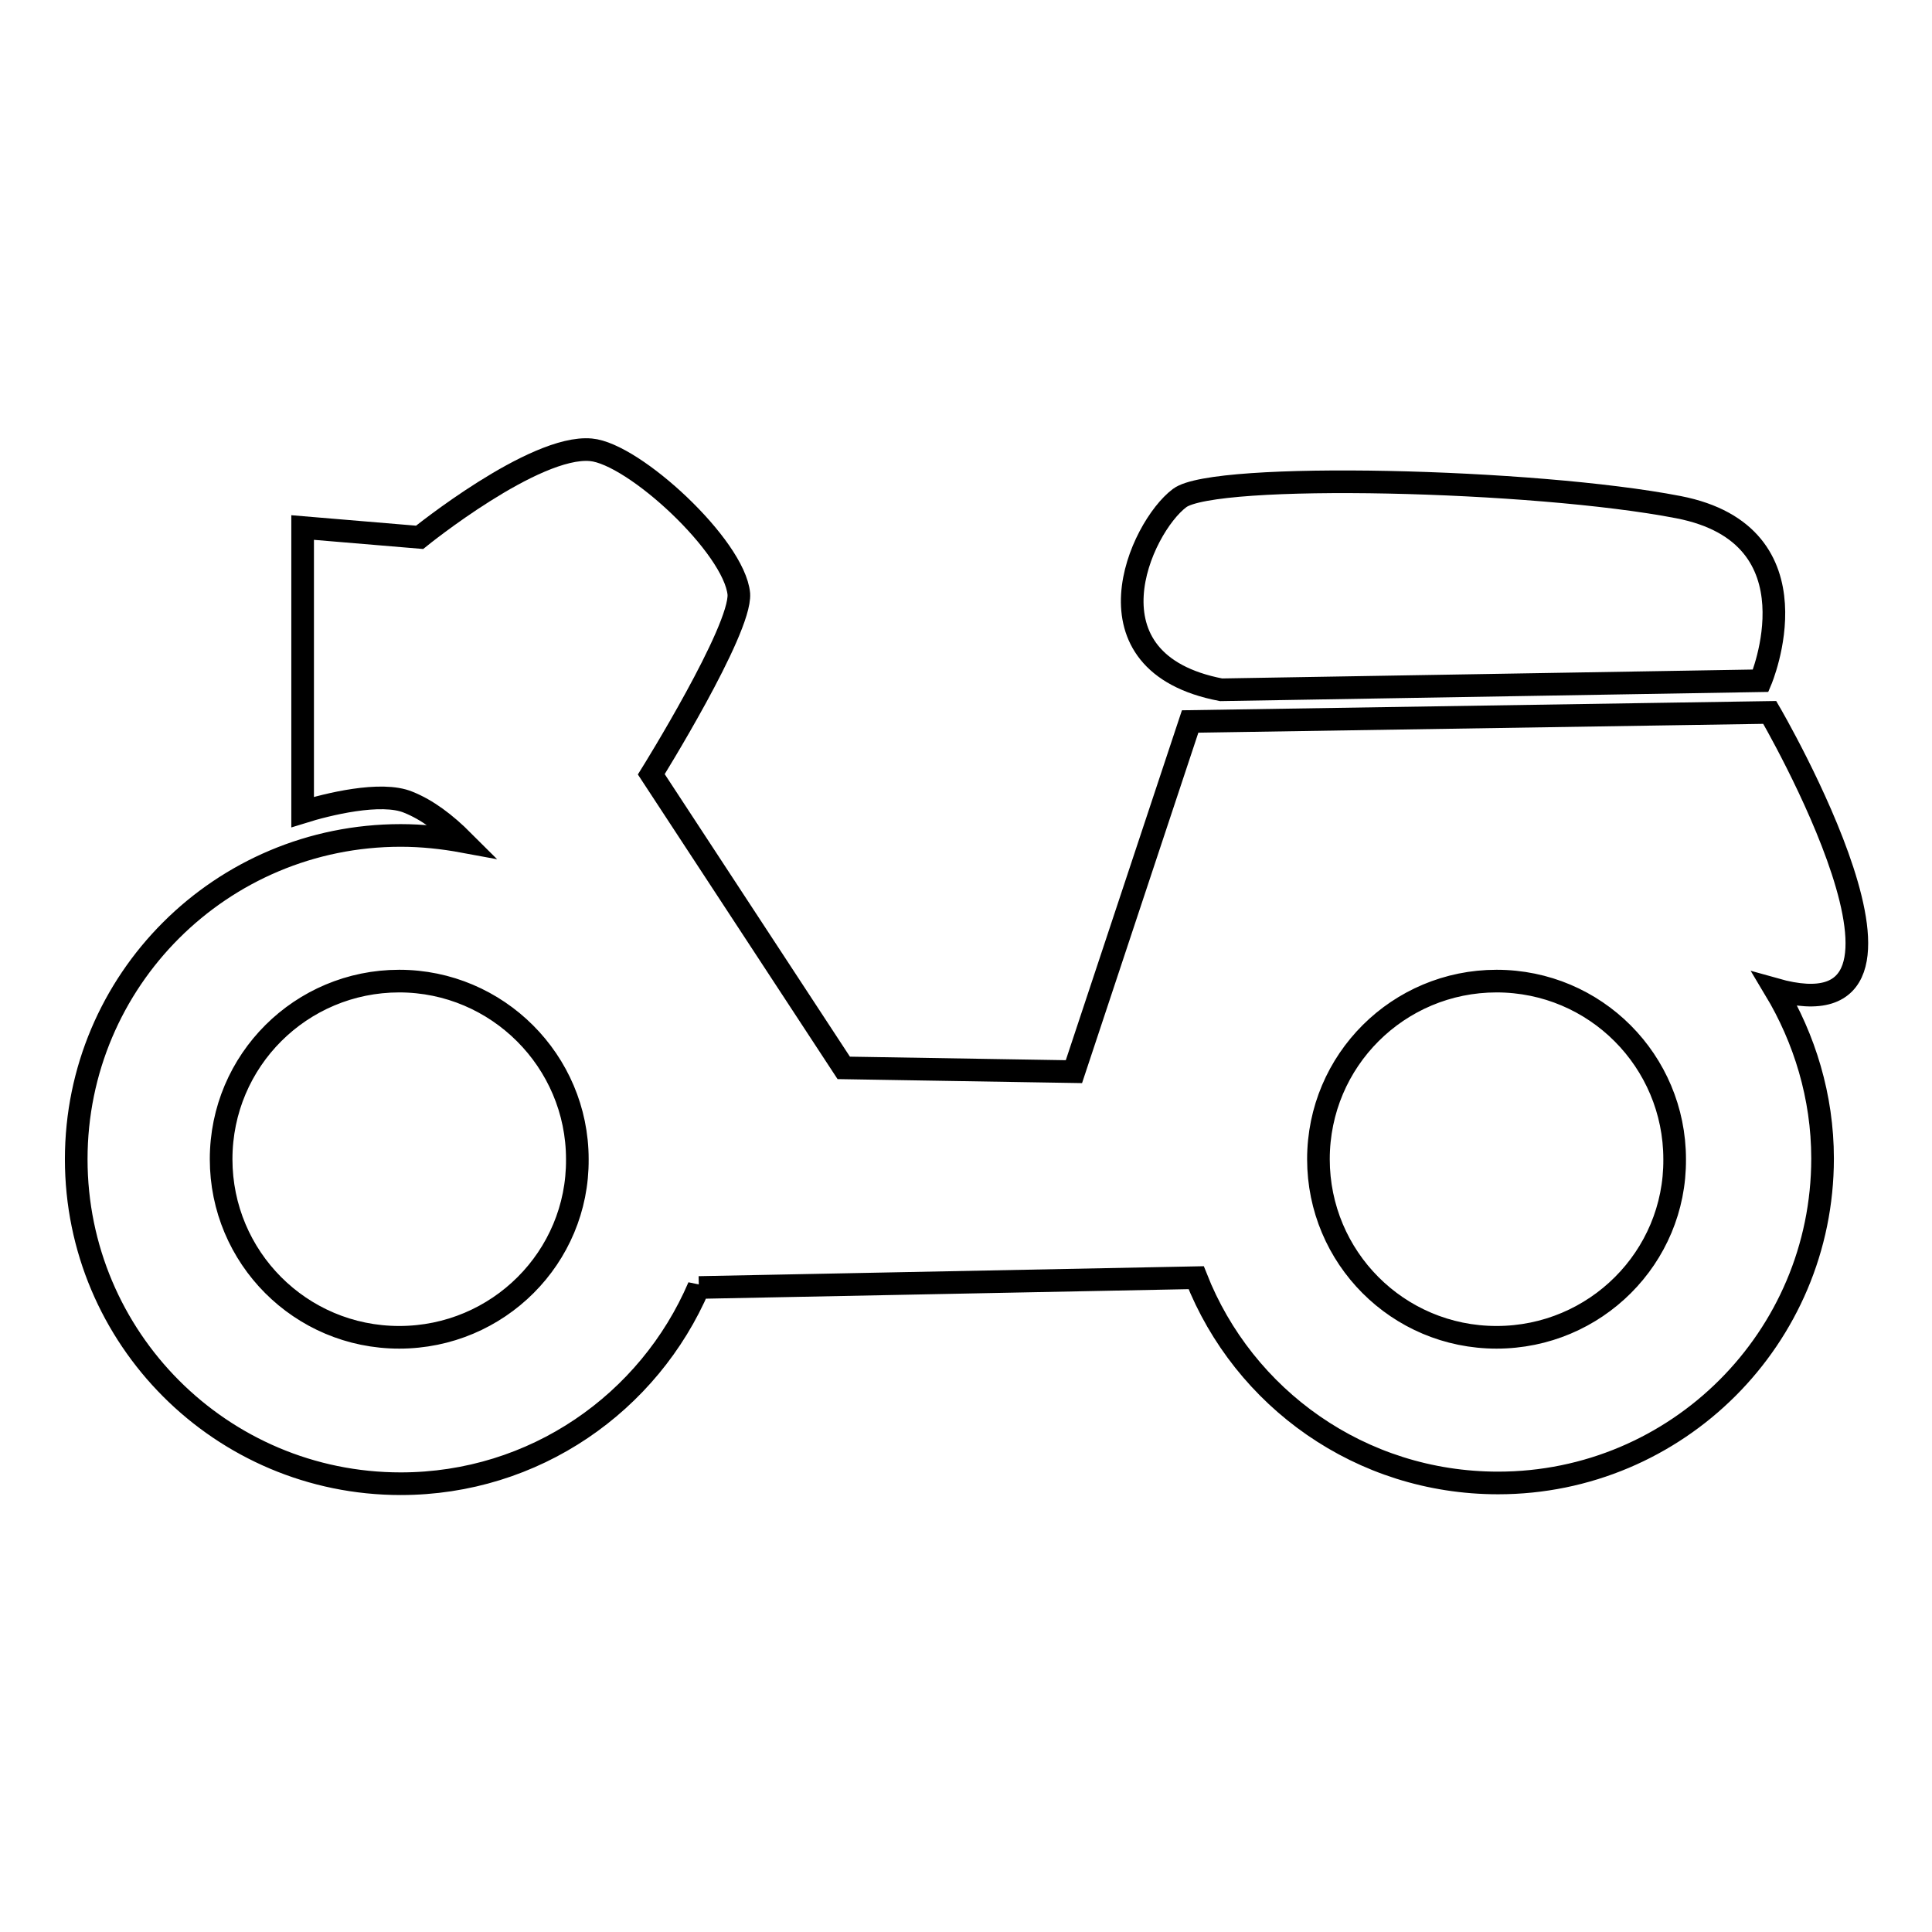 <?xml version="1.0" encoding="utf-8"?>
<!-- Svg Vector Icons : http://www.onlinewebfonts.com/icon -->
<!DOCTYPE svg PUBLIC "-//W3C//DTD SVG 1.1//EN" "http://www.w3.org/Graphics/SVG/1.1/DTD/svg11.dtd">
<svg version="1.1" xmlns="http://www.w3.org/2000/svg" xmlns:xlink="http://www.w3.org/1999/xlink" x="0px" y="0px" viewBox="0 0 256 256" enable-background="new 0 0 256 256" xml:space="preserve">
<g><g><path stroke-width="3" fill-opacity="0" stroke="#000000"  d="M161.8,91.4l71.5-1.2c0,0,8.2-19.3-10.9-23s-61.5-4.7-66.1-1.2C151.1,69.9,143,87.8,161.8,91.4z"/><path stroke-width="3" fill-opacity="0" stroke="#000000"  d="M234.5,94.4l-76.8,1.2L142.3,142l-30.5-0.5l-25.5-38.9c0,0,11.9-19.1,11.6-23.9C97.3,72.4,84,60.1,78.3,59.6c-7.5-0.7-22.7,11.6-22.7,11.6l-15.5-1.3v37.7c3.2-1,10.4-2.8,14-1.3c2.5,1,4.9,2.8,7.3,5.2c-2.7-0.5-5.5-0.8-8.3-0.8c-23.8,0-43,19.2-43,42.9c0,23.7,19.2,43,43,43c17.7,0,32.9-10.7,39.5-26.1v0.1l65.9-1.3c6.3,16,21.8,27.2,40,27.2c23.7,0,43-19.2,43-43c0-8.2-2.4-15.9-6.3-22.4C260,138.1,234.5,94.4,234.5,94.4z M52.9,177.2c-13.1,0-23.6-10.6-23.6-23.6c0-13.1,10.6-23.6,23.6-23.6c13,0,23.6,10.6,23.6,23.6C76.6,166.6,66,177.2,52.9,177.2z M198.3,177.2c-13.1,0-23.6-10.6-23.6-23.6c0-13.1,10.6-23.6,23.6-23.6c13.1,0,23.6,10.6,23.6,23.6C222,166.6,211.4,177.2,198.3,177.2z"/></g></g>
</svg>